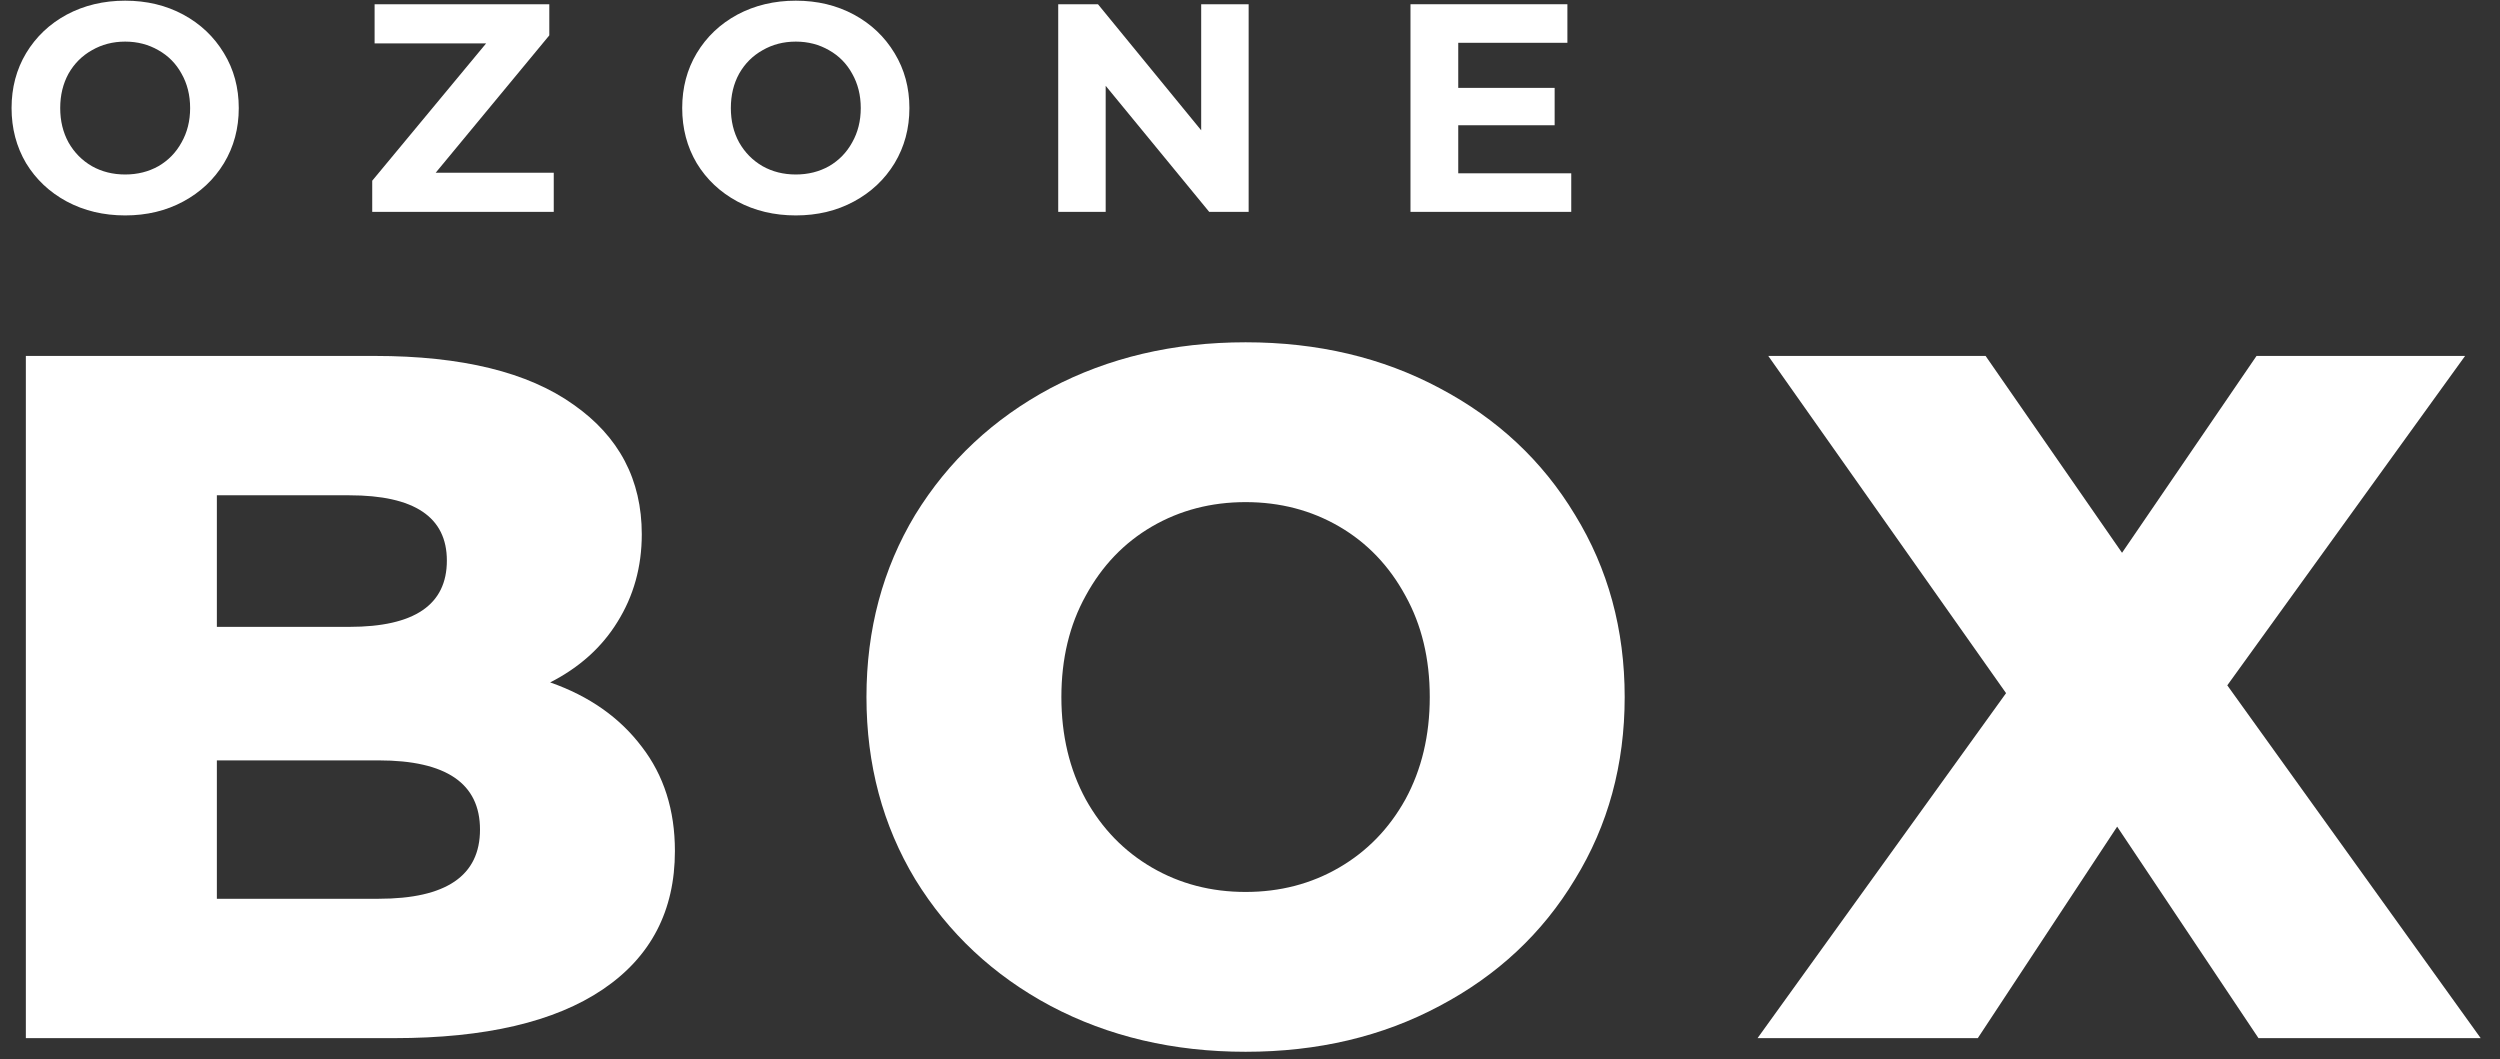 <?xml version="1.0" encoding="UTF-8"?> <svg xmlns="http://www.w3.org/2000/svg" width="118" height="50" viewBox="0 0 118 50" fill="none"><rect x="0" y="0" width="118" height="50" fill="#333333" stroke="none"/> <path d="M5.908 10.168C4.891 10.168 3.971 9.949 3.15 9.51C2.338 9.072 1.699 8.47 1.232 7.704C0.775 6.93 0.546 6.062 0.546 5.1C0.546 4.139 0.775 3.276 1.232 2.51C1.699 1.736 2.338 1.129 3.15 0.69C3.971 0.252 4.891 0.032 5.908 0.032C6.925 0.032 7.84 0.252 8.652 0.69C9.464 1.129 10.103 1.736 10.57 2.51C11.037 3.276 11.27 4.139 11.27 5.1C11.27 6.062 11.037 6.93 10.57 7.704C10.103 8.47 9.464 9.072 8.652 9.51C7.84 9.949 6.925 10.168 5.908 10.168ZM5.908 8.236C6.487 8.236 7.009 8.106 7.476 7.844C7.943 7.574 8.307 7.2 8.568 6.724C8.839 6.248 8.974 5.707 8.974 5.1C8.974 4.494 8.839 3.952 8.568 3.476C8.307 3 7.943 2.632 7.476 2.37C7.009 2.1 6.487 1.964 5.908 1.964C5.329 1.964 4.807 2.1 4.34 2.37C3.873 2.632 3.505 3 3.234 3.476C2.973 3.952 2.842 4.494 2.842 5.1C2.842 5.707 2.973 6.248 3.234 6.724C3.505 7.2 3.873 7.574 4.34 7.844C4.807 8.106 5.329 8.236 5.908 8.236Z" fill="white"></path> <path d="M26.137 8.152V10H17.569V8.53L22.945 2.048H17.681V0.2H25.927V1.67L20.565 8.152H26.137Z" fill="white"></path> <path d="M37.562 10.168C36.544 10.168 35.625 9.949 34.804 9.51C33.992 9.072 33.352 8.47 32.886 7.704C32.428 6.93 32.2 6.062 32.2 5.1C32.2 4.139 32.428 3.276 32.886 2.51C33.352 1.736 33.992 1.129 34.804 0.69C35.625 0.252 36.544 0.032 37.562 0.032C38.579 0.032 39.494 0.252 40.306 0.69C41.118 1.129 41.757 1.736 42.224 2.51C42.69 3.276 42.924 4.139 42.924 5.1C42.924 6.062 42.69 6.93 42.224 7.704C41.757 8.47 41.118 9.072 40.306 9.51C39.494 9.949 38.579 10.168 37.562 10.168ZM37.562 8.236C38.14 8.236 38.663 8.106 39.13 7.844C39.596 7.574 39.96 7.2 40.222 6.724C40.492 6.248 40.628 5.707 40.628 5.1C40.628 4.494 40.492 3.952 40.222 3.476C39.96 3 39.596 2.632 39.13 2.37C38.663 2.1 38.14 1.964 37.562 1.964C36.983 1.964 36.46 2.1 35.994 2.37C35.527 2.632 35.158 3 34.888 3.476C34.626 3.952 34.496 4.494 34.496 5.1C34.496 5.707 34.626 6.248 34.888 6.724C35.158 7.2 35.527 7.574 35.994 7.844C36.46 8.106 36.983 8.236 37.562 8.236Z" fill="white"></path> <path d="M58.936 0.2V10H57.074L52.188 4.05V10H49.948V0.2H51.824L56.696 6.15V0.2H58.936Z" fill="white"></path> <path d="M74.163 8.18V10H66.575V0.2H73.981V2.02H68.829V4.148H73.379V5.912H68.829V8.18H74.163Z" fill="white"></path> <path d="M25.968 32.21C27.808 32.854 29.249 33.866 30.292 35.246C31.334 36.596 31.856 38.236 31.856 40.168C31.856 42.99 30.721 45.167 28.452 46.7C26.182 48.234 22.901 49 18.608 49H1.22V16.8H17.688C21.797 16.8 24.925 17.567 27.072 19.1C29.218 20.603 30.292 22.642 30.292 25.218C30.292 26.752 29.908 28.132 29.142 29.358C28.406 30.554 27.348 31.505 25.968 32.21ZM10.236 23.378V29.588H16.492C19.558 29.588 21.092 28.546 21.092 26.46C21.092 24.406 19.558 23.378 16.492 23.378H10.236ZM17.872 42.422C21.061 42.422 22.656 41.334 22.656 39.156C22.656 36.979 21.061 35.89 17.872 35.89H10.236V42.422H17.872Z" fill="white"></path> <path d="M58.791 49.644C55.387 49.644 52.321 48.924 49.591 47.482C46.893 46.041 44.761 44.048 43.197 41.502C41.664 38.957 40.897 36.09 40.897 32.9C40.897 29.711 41.664 26.844 43.197 24.298C44.761 21.753 46.893 19.76 49.591 18.318C52.321 16.877 55.387 16.156 58.791 16.156C62.195 16.156 65.247 16.877 67.945 18.318C70.675 19.76 72.806 21.753 74.339 24.298C75.903 26.844 76.685 29.711 76.685 32.9C76.685 36.09 75.903 38.957 74.339 41.502C72.806 44.048 70.675 46.041 67.945 47.482C65.247 48.924 62.195 49.644 58.791 49.644ZM58.791 42.1C60.417 42.1 61.889 41.717 63.207 40.95C64.526 40.184 65.569 39.11 66.335 37.73C67.102 36.32 67.485 34.71 67.485 32.9C67.485 31.091 67.102 29.496 66.335 28.116C65.569 26.706 64.526 25.617 63.207 24.85C61.889 24.084 60.417 23.7 58.791 23.7C57.166 23.7 55.694 24.084 54.375 24.85C53.057 25.617 52.014 26.706 51.247 28.116C50.481 29.496 50.097 31.091 50.097 32.9C50.097 34.71 50.481 36.32 51.247 37.73C52.014 39.11 53.057 40.184 54.375 40.95C55.694 41.717 57.166 42.1 58.791 42.1Z" fill="white"></path> <path d="M106.6 49L99.93 39.018L93.352 49H82.956L94.686 32.716L83.462 16.8H93.72L100.16 26.092L106.508 16.8H116.352L105.128 32.348L117.088 49H106.6Z" fill="white"></path> </svg> 